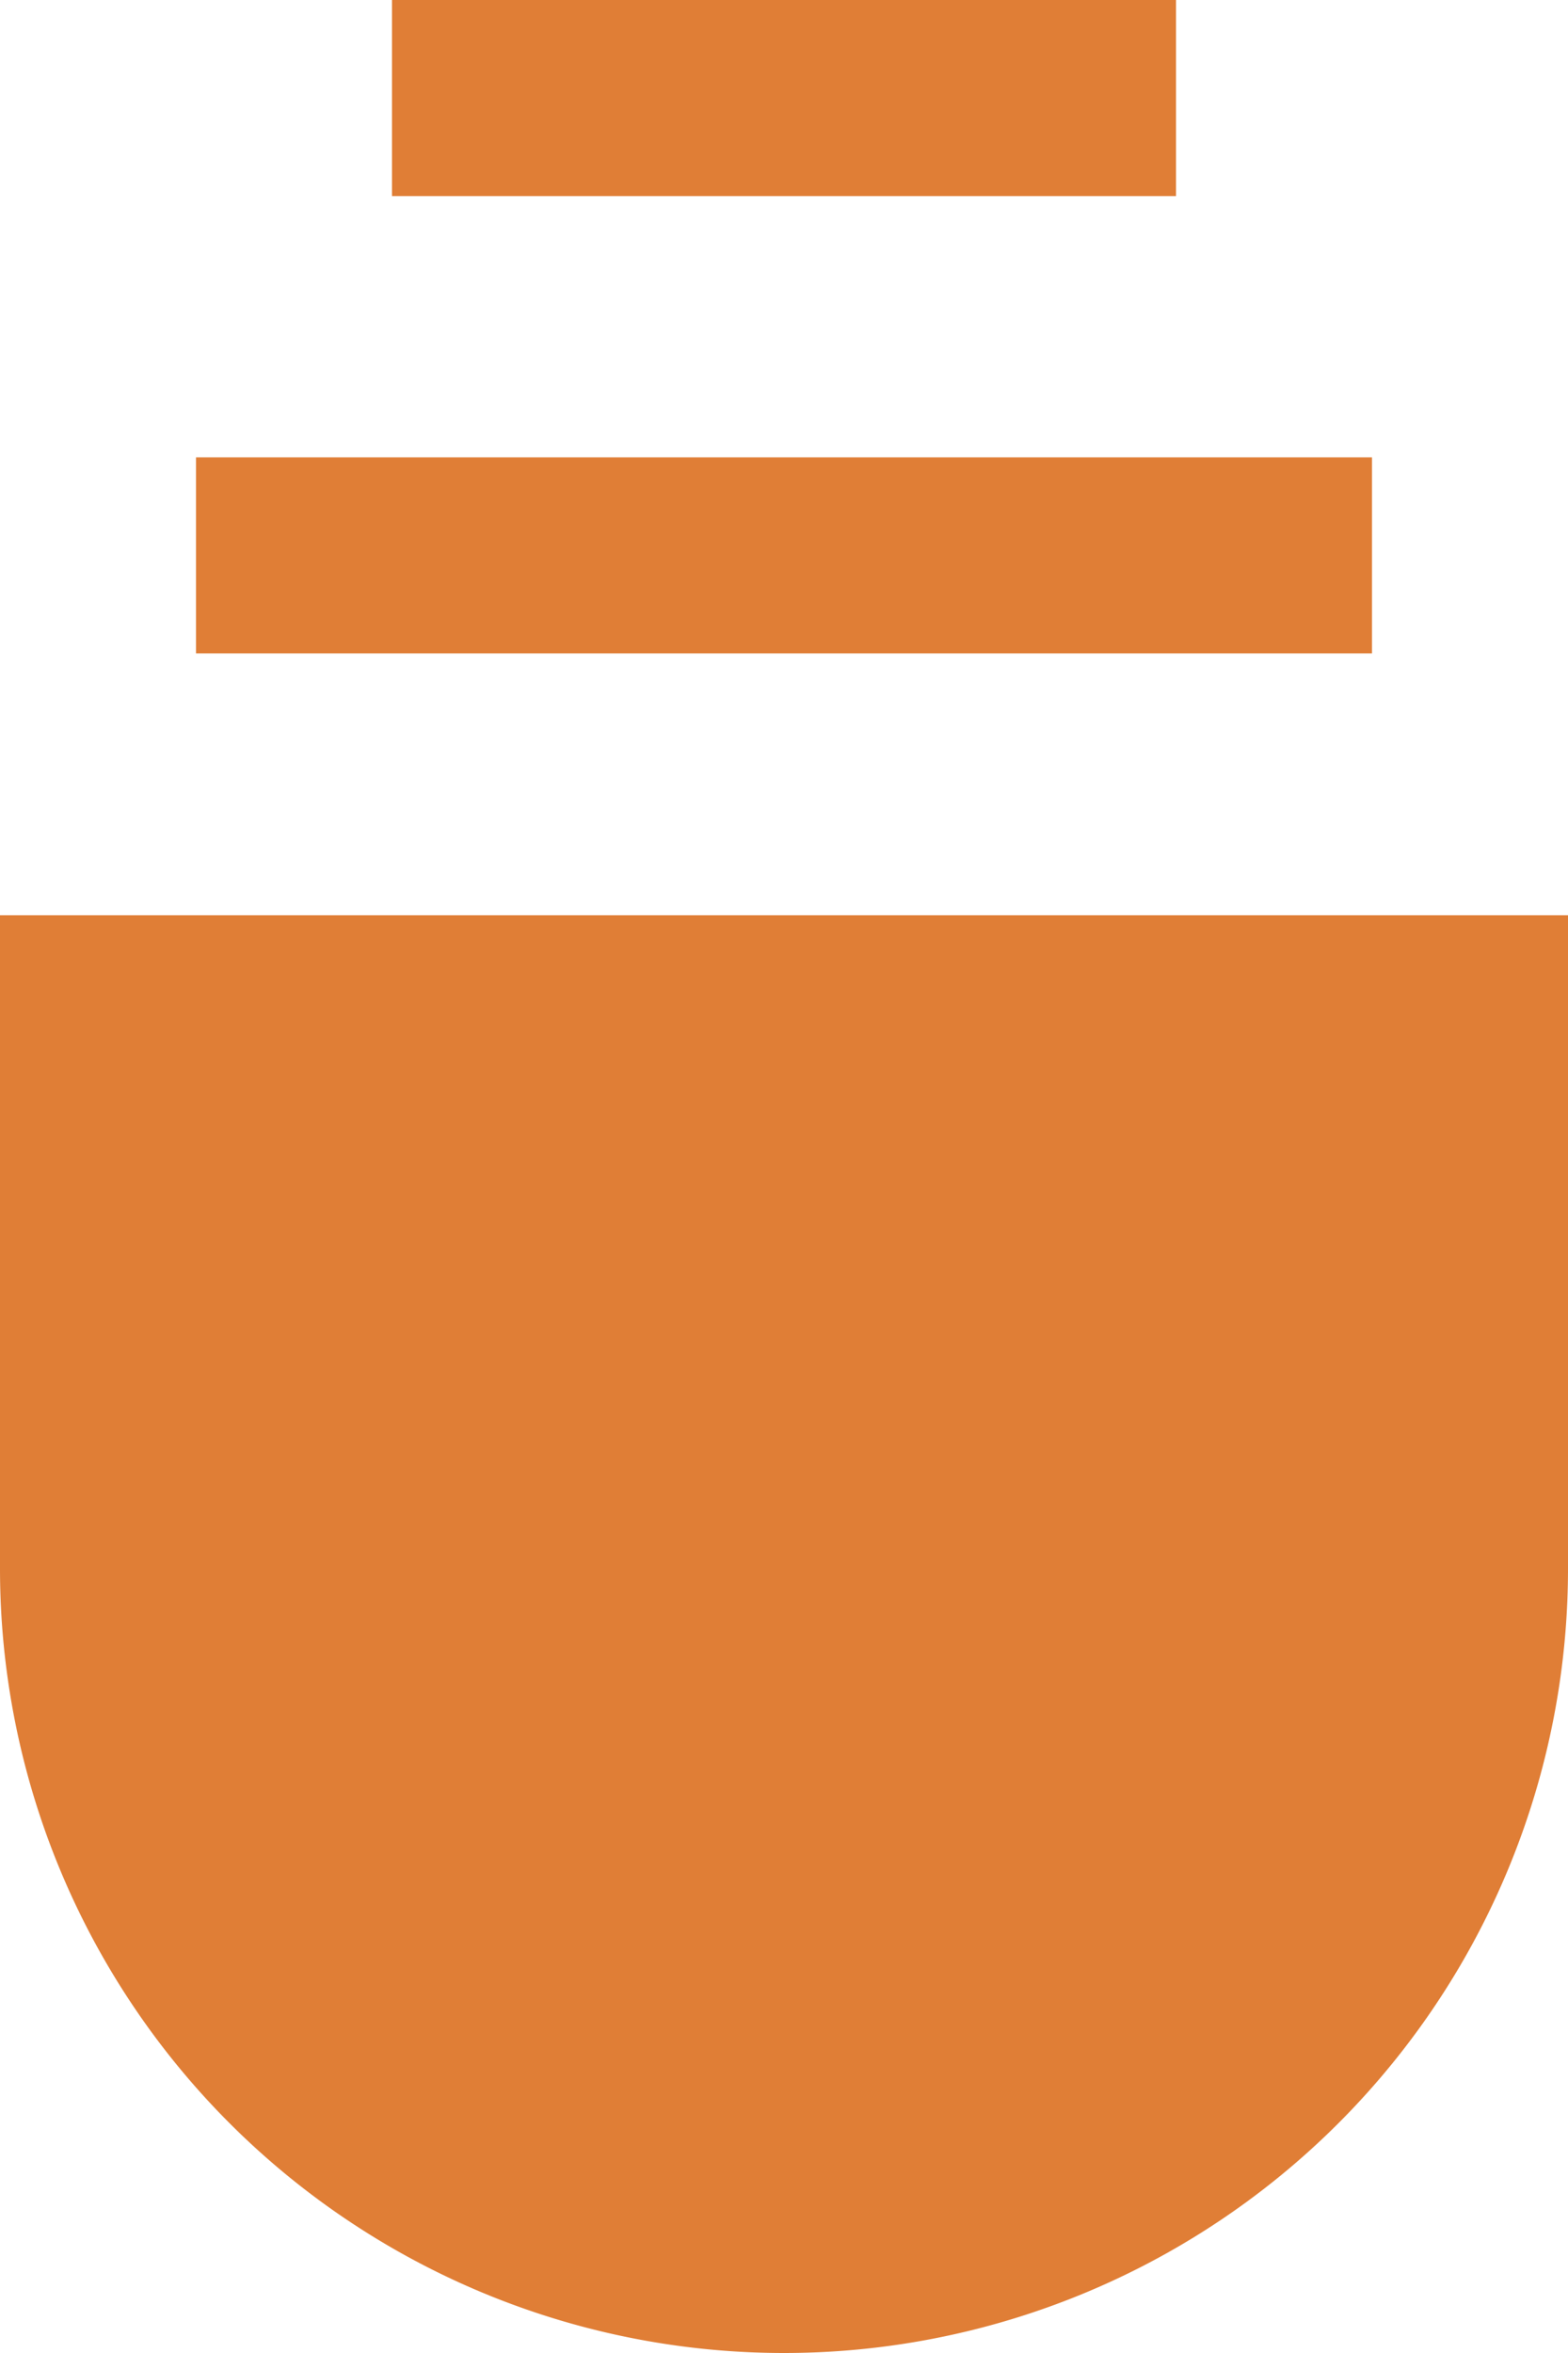 <svg xmlns="http://www.w3.org/2000/svg" viewBox="0 0 32 48"><defs><style>.cls-1{fill:#e07e36;}</style></defs><g id="Layer_2" data-name="Layer 2"><g id="Layer_1-2" data-name="Layer 1"><rect class="cls-1" x="8" width="16" height="4"/><polygon class="cls-1" points="10.05 13.33 21.95 13.33 25.23 13.33 28 13.33 28 9.33 26.58 9.33 23.88 9.33 8.12 9.33 5.42 9.33 4 9.33 4 13.33 6.77 13.33 10.05 13.33"/><path class="cls-1" d="M30.67,18.67H0V32a16,16,0,0,0,32,0V18.67Z"/></g></g></svg>